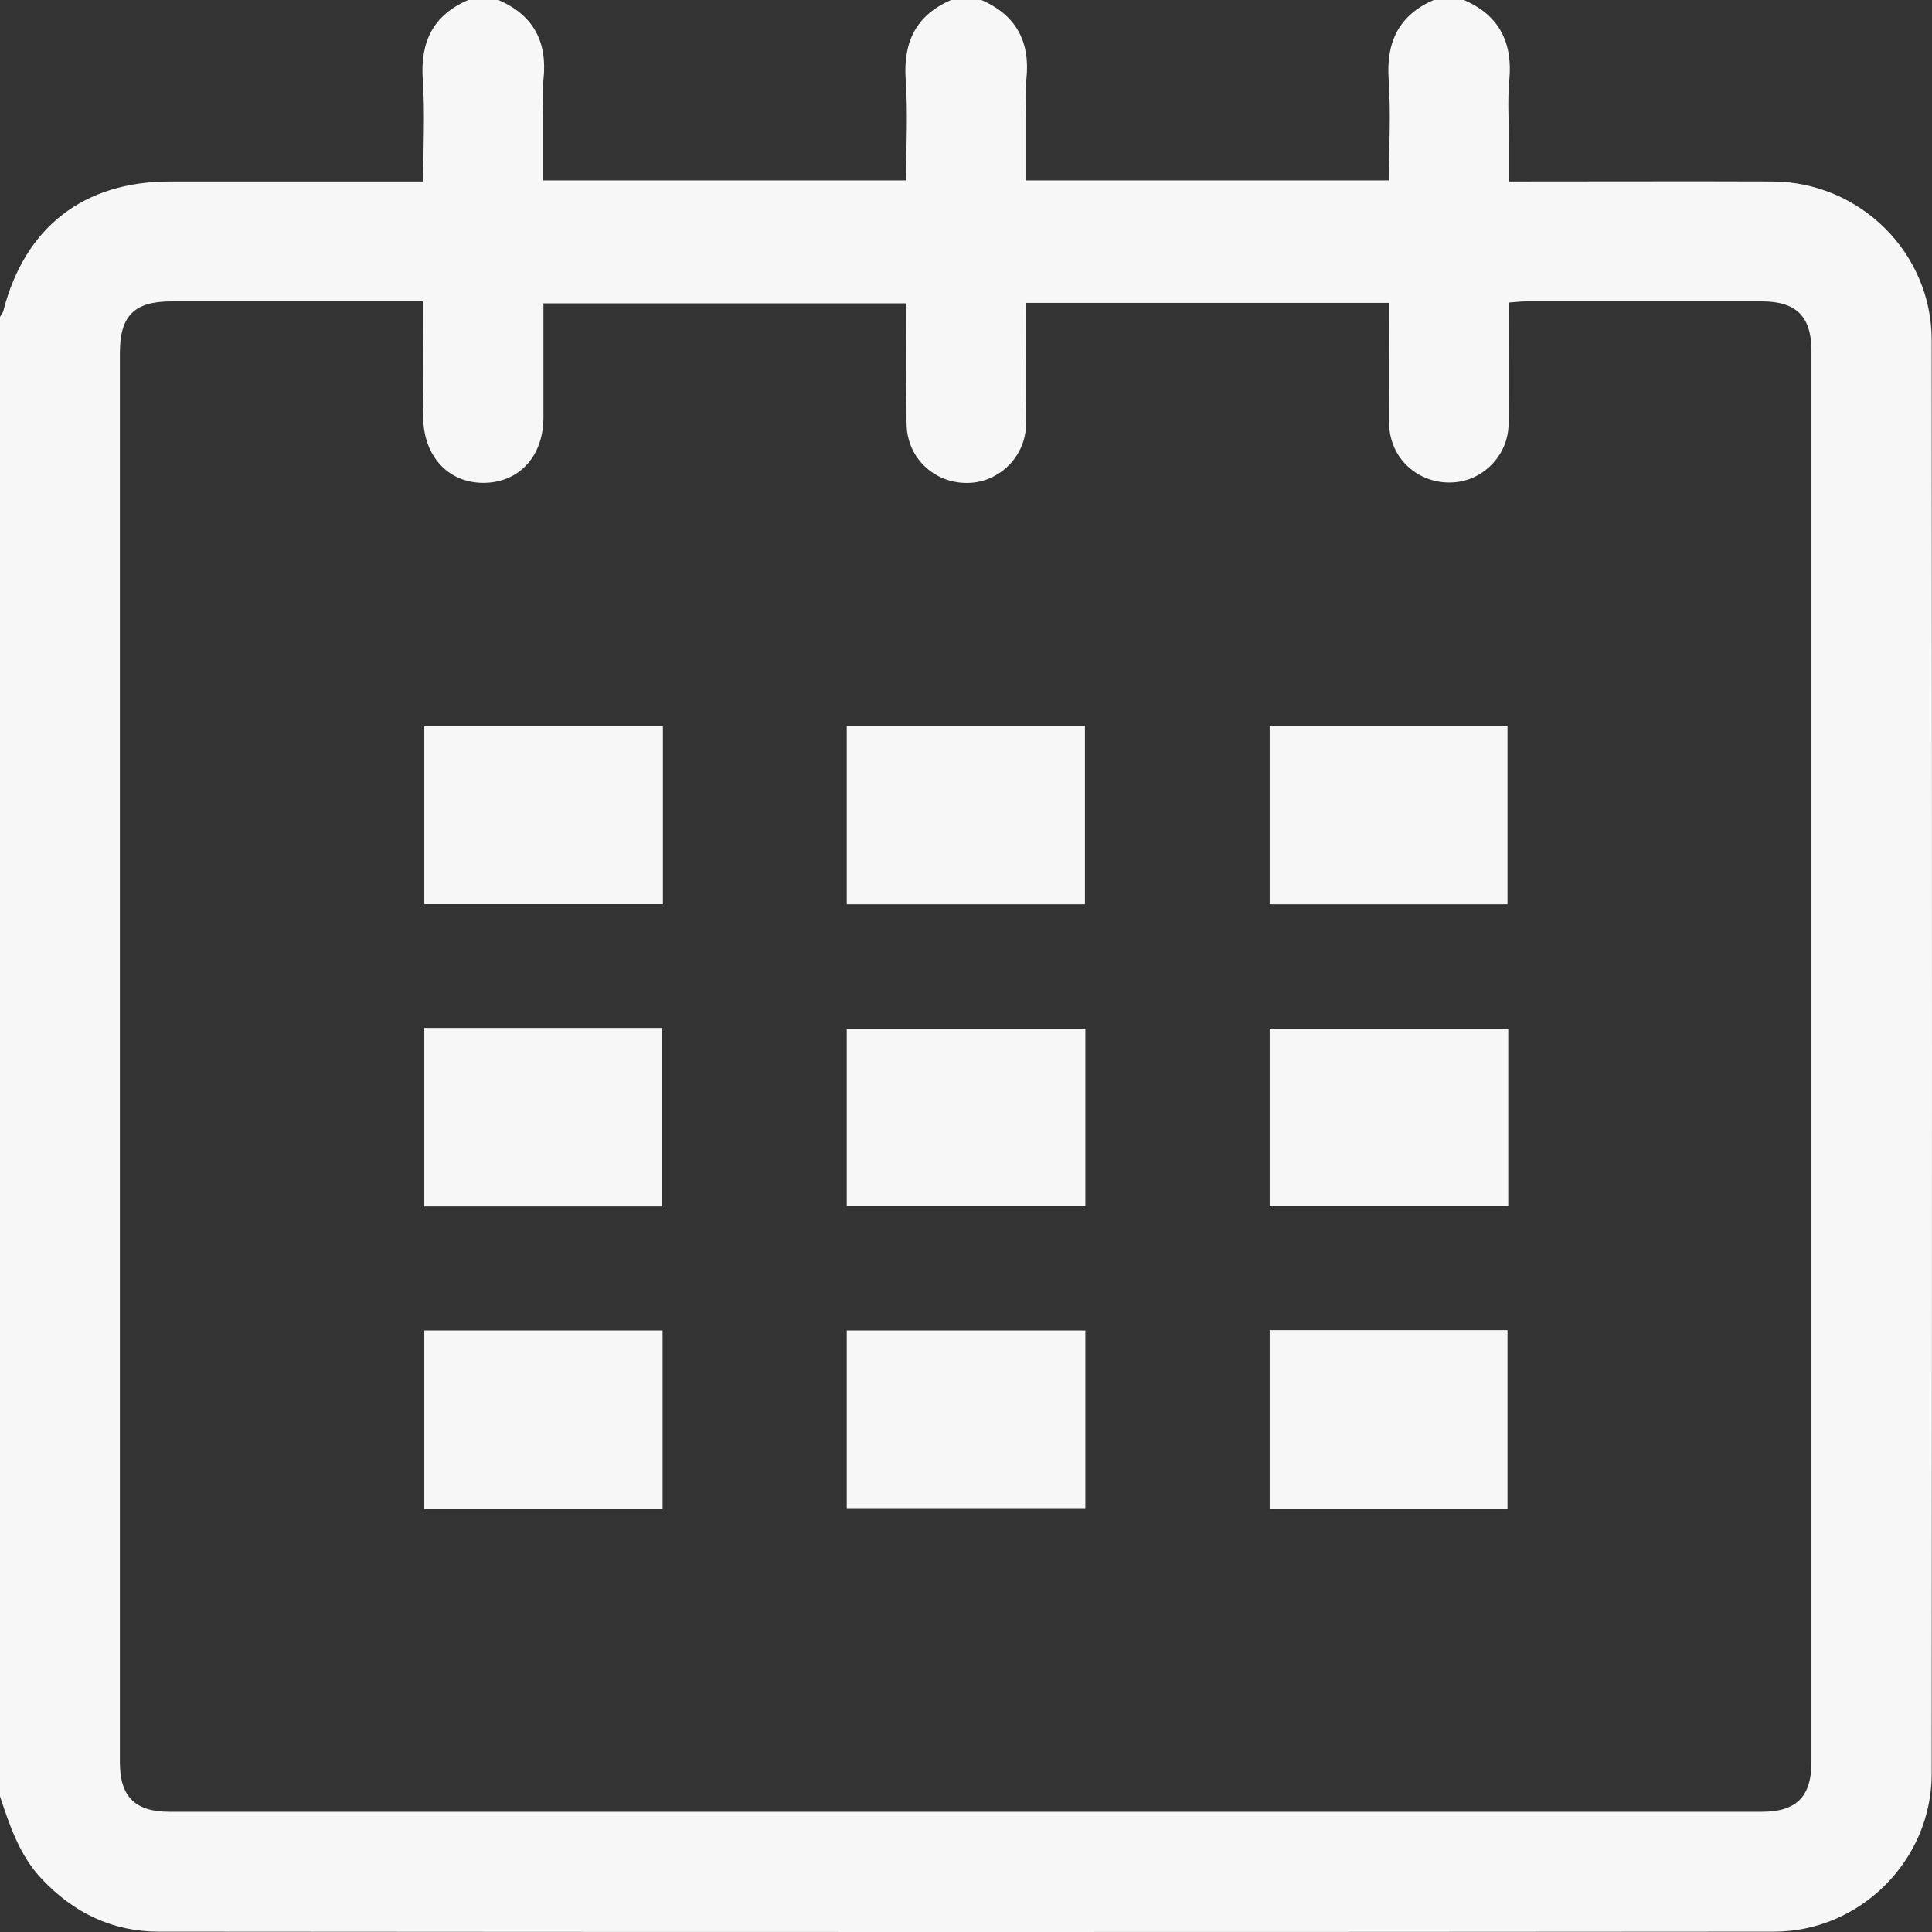 <?xml version="1.0" encoding="UTF-8"?> <svg xmlns="http://www.w3.org/2000/svg" width="18" height="18" viewBox="0 0 18 18" fill="none"><rect x="0" y="0" width="18" height="18" fill="#333333" stroke="none"/> <path d="M13.357 0C13.452 0 13.544 0 13.639 0C13.967 0.141 14.094 0.395 14.062 0.743C14.044 0.934 14.058 1.131 14.058 1.325C14.058 1.445 14.058 1.564 14.058 1.691C14.897 1.691 15.704 1.688 16.514 1.691C17.328 1.695 17.997 2.354 17.997 3.168C18.001 7.621 18.001 12.075 17.997 16.528C17.997 17.331 17.331 17.997 16.528 17.997C11.511 18.001 6.494 18.001 1.48 17.997C1.046 17.997 0.687 17.821 0.391 17.508C0.183 17.289 0.092 17.014 0 16.736C0 12.142 0 7.547 0 2.953C0.011 2.931 0.028 2.914 0.032 2.893C0.233 2.114 0.782 1.691 1.582 1.691C2.301 1.691 3.02 1.691 3.742 1.691C3.805 1.691 3.865 1.691 3.943 1.691C3.943 1.36 3.96 1.05 3.939 0.743C3.914 0.391 4.034 0.141 4.362 0C4.457 0 4.549 0 4.644 0C4.971 0.141 5.102 0.391 5.063 0.743C5.053 0.853 5.06 0.965 5.06 1.078C5.06 1.279 5.06 1.483 5.06 1.681C6.201 1.681 7.315 1.681 8.442 1.681C8.442 1.36 8.46 1.05 8.438 0.743C8.414 0.391 8.534 0.141 8.861 0C8.956 0 9.048 0 9.143 0C9.471 0.141 9.601 0.395 9.562 0.743C9.552 0.853 9.559 0.965 9.559 1.078C9.559 1.279 9.559 1.483 9.559 1.681C10.7 1.681 11.814 1.681 12.941 1.681C12.941 1.36 12.959 1.05 12.938 0.743C12.913 0.391 13.033 0.141 13.357 0ZM3.939 2.808C3.862 2.808 3.812 2.808 3.759 2.808C3.037 2.808 2.318 2.808 1.596 2.808C1.251 2.808 1.117 2.942 1.117 3.287C1.117 7.663 1.117 12.043 1.117 16.419C1.117 16.739 1.258 16.88 1.578 16.88C6.525 16.88 11.472 16.88 16.415 16.88C16.736 16.88 16.877 16.739 16.877 16.419C16.877 12.036 16.877 7.653 16.877 3.27C16.877 2.949 16.736 2.808 16.415 2.808C15.682 2.808 14.95 2.808 14.217 2.808C14.168 2.808 14.115 2.815 14.055 2.819C14.055 3.206 14.058 3.58 14.055 3.953C14.051 4.232 13.836 4.461 13.569 4.492C13.287 4.524 13.026 4.351 12.959 4.077C12.938 3.999 12.941 3.914 12.941 3.833C12.938 3.495 12.941 3.157 12.941 2.822C11.803 2.822 10.686 2.822 9.559 2.822C9.559 3.21 9.562 3.583 9.559 3.957C9.555 4.235 9.34 4.464 9.073 4.496C8.791 4.528 8.53 4.355 8.463 4.08C8.442 4.003 8.446 3.918 8.446 3.837C8.442 3.499 8.446 3.16 8.446 2.826C7.304 2.826 6.191 2.826 5.063 2.826C5.063 3.189 5.063 3.541 5.063 3.89C5.063 4.253 4.834 4.499 4.503 4.499C4.175 4.499 3.946 4.249 3.943 3.89C3.936 3.534 3.939 3.185 3.939 2.808Z" fill="#F7F7F7"></path> <path d="M6.176 6.768C6.176 7.325 6.176 7.867 6.176 8.424C5.436 8.424 4.7 8.424 3.953 8.424C3.953 7.878 3.953 7.332 3.953 6.768C4.682 6.768 5.422 6.768 6.176 6.768Z" fill="#F7F7F7"></path> <path d="M7.889 6.762C8.636 6.762 9.365 6.762 10.108 6.762C10.108 7.315 10.108 7.865 10.108 8.425C9.376 8.425 8.639 8.425 7.889 8.425C7.889 7.879 7.889 7.325 7.889 6.762Z" fill="#F7F7F7"></path> <path d="M11.829 6.762C12.572 6.762 13.305 6.762 14.045 6.762C14.045 7.315 14.045 7.861 14.045 8.425C13.312 8.425 12.579 8.425 11.829 8.425C11.829 7.879 11.829 7.325 11.829 6.762Z" fill="#F7F7F7"></path> <path d="M3.953 9.577C4.7 9.577 5.429 9.577 6.169 9.577C6.169 10.13 6.169 10.68 6.169 11.24C5.433 11.24 4.7 11.24 3.953 11.24C3.953 10.687 3.953 10.13 3.953 9.577Z" fill="#F7F7F7"></path> <path d="M10.112 9.583C10.112 10.14 10.112 10.682 10.112 11.239C9.372 11.239 8.636 11.239 7.889 11.239C7.889 10.693 7.889 10.147 7.889 9.583C8.622 9.583 9.361 9.583 10.112 9.583Z" fill="#F7F7F7"></path> <path d="M14.052 9.583C14.052 10.14 14.052 10.682 14.052 11.239C13.312 11.239 12.576 11.239 11.829 11.239C11.829 10.693 11.829 10.147 11.829 9.583C12.562 9.583 13.301 9.583 14.052 9.583Z" fill="#F7F7F7"></path> <path d="M6.173 14.058C5.426 14.058 4.697 14.058 3.953 14.058C3.953 13.505 3.953 12.959 3.953 12.395C4.686 12.395 5.426 12.395 6.173 12.395C6.173 12.945 6.173 13.491 6.173 14.058Z" fill="#F7F7F7"></path> <path d="M10.112 12.395C10.112 12.952 10.112 13.498 10.112 14.051C9.372 14.051 8.636 14.051 7.889 14.051C7.889 13.505 7.889 12.959 7.889 12.395C8.622 12.395 9.361 12.395 10.112 12.395Z" fill="#F7F7F7"></path> <path d="M14.045 14.055C13.301 14.055 12.569 14.055 11.829 14.055C11.829 13.502 11.829 12.952 11.829 12.392C12.562 12.392 13.298 12.392 14.045 12.392C14.045 12.938 14.045 13.491 14.045 14.055Z" fill="#F7F7F7"></path> </svg> 